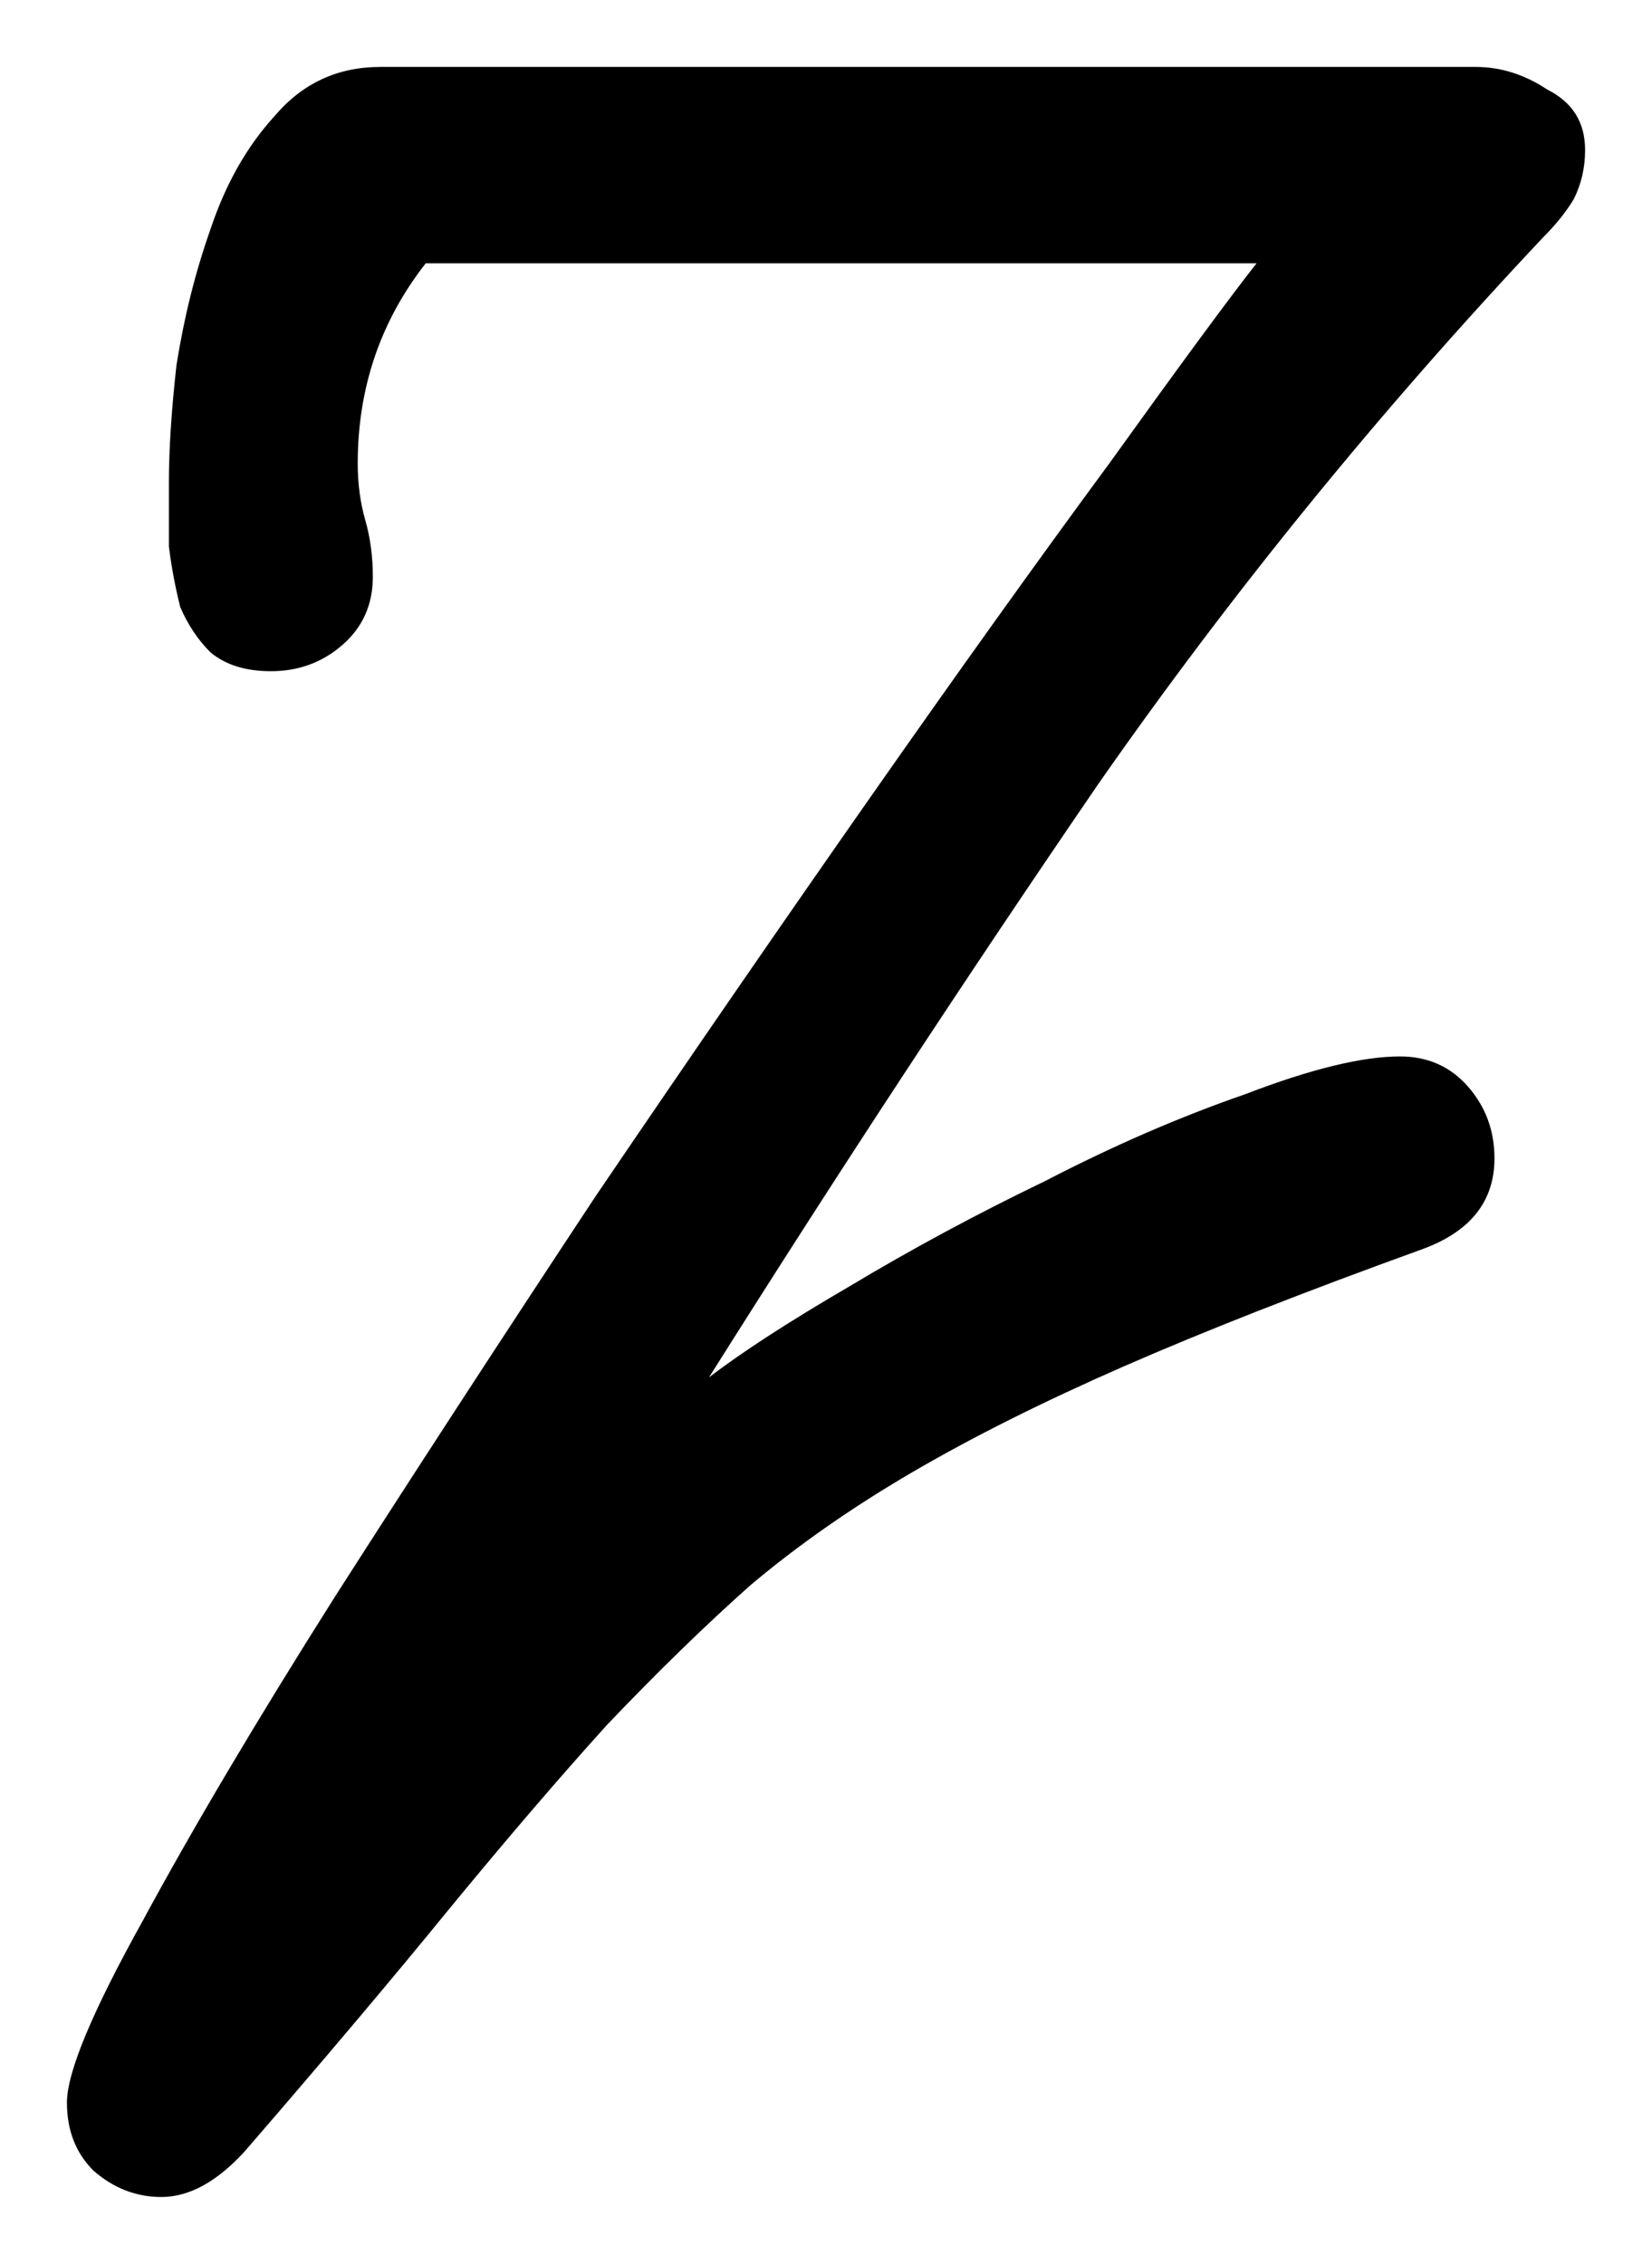 <?xml version="1.0" encoding="UTF-8" standalone="no"?>
<svg
   xmlns="http://www.w3.org/2000/svg"
   version="1.1"
   id="svg1"
   viewBox="0 0 34.995 47.955"
   height="13.534mm"
   width="9.876mm">
  <g
   transform="translate(-76.891,-190.945)"
   id="text1">
  <path
     id="path1"
     d="m 110.469,194.122 q 0,0.56 -0.24,1.04 -0.24,0.4 -0.64,0.8 -5.2,5.52 -9.44,11.6 -4.16,6.08 -8.24,12.56 1.04,-0.8 2.96,-1.92 2,-1.2 4.16,-2.24 2.16,-1.12 4.24,-1.84 2.08,-0.8 3.28,-0.8 0.88,0 1.44,0.64 0.56,0.64 0.56,1.52 0,1.36 -1.52,1.92 -3.76,1.36 -6.32,2.48 -2.56,1.12 -4.48,2.24 -1.92,1.12 -3.44,2.4 -1.44,1.28 -3.04,2.96 -1.52,1.68 -3.36,3.92 -1.76,2.16 -4.32,5.12 -0.88,0.96 -1.76,0.96 -0.8,0 -1.44,-0.56 -0.56,-0.56 -0.56,-1.44 0,-0.96 1.6,-3.84 1.6,-2.96 4.08,-6.88 2.56,-4 5.52,-8.48 3.04,-4.48 5.84,-8.48 2.8,-4 5.04,-7.04 2.24,-3.12 3.12,-4.24 l -17.6,0 q -1.44,1.84 -1.44,4.24 0,0.64 0.16,1.2 0.16,0.56 0.16,1.2 0,0.88 -0.64,1.44 -0.64,0.56 -1.52,0.56 -0.8,0 -1.28,-0.4 -0.4,-0.4 -0.64,-0.96 -0.16,-0.64 -0.24,-1.28 0,-0.72 0,-1.36 0,-1.04 0.16,-2.48 0.24,-1.52 0.72,-2.88 0.48,-1.44 1.36,-2.4 0.88,-1.04 2.24,-1.04 l 23.2,0 q 0.8,0 1.52,0.48 0.8,0.4 0.8,1.28 z" />
  </g>
</svg>
